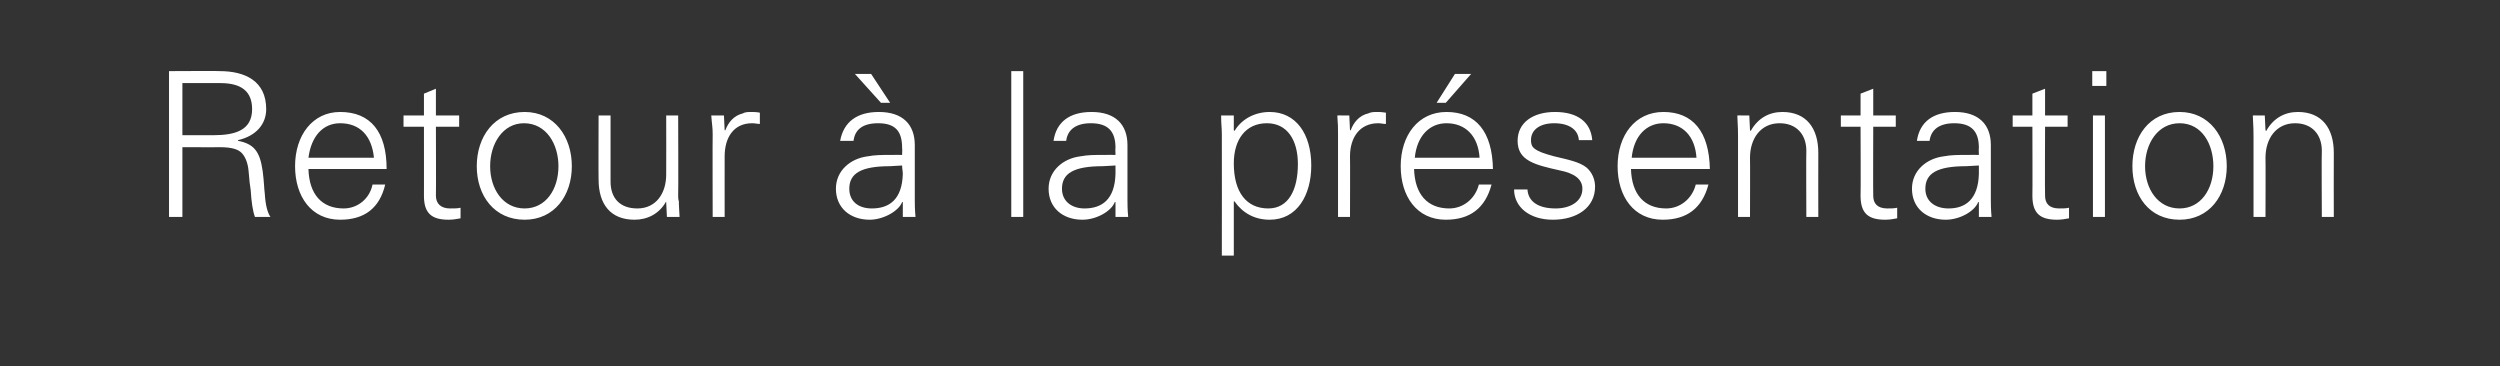 <?xml version="1.0" standalone="no"?><!DOCTYPE svg PUBLIC "-//W3C//DTD SVG 1.1//EN" "http://www.w3.org/Graphics/SVG/1.1/DTD/svg11.dtd"><svg xmlns="http://www.w3.org/2000/svg" version="1.1" width="355px" height="52px" viewBox="0 -10 355 52" style="top:-10px"><rect x="0" y="-10" width="355" height="52" fill="#333333" stroke="none"/>  <desc>Retour la pr sentation</desc>  <defs/>  <g id="Polygon327540">    <path d="M 31.2 0.1 C 34.8 0.1 37.8 1.5 37.8 5.5 C 37.8 7.6 36.4 9.3 33.8 9.9 C 33.8 9.9 33.8 10 33.8 10 C 34.9 10.2 35.7 10.6 36.2 11.2 C 36.8 11.9 37.1 12.9 37.3 14.3 C 37.5 15.8 37.5 16.8 37.6 17.5 C 37.7 19.2 38 20.2 38.4 20.8 C 38.4 20.8 36.2 20.8 36.2 20.8 C 35.9 20 35.7 18.7 35.6 17 C 35.5 16.4 35.4 15.6 35.3 14.3 C 35.2 13.1 34.8 12.2 34.3 11.7 C 33.8 11.2 32.9 10.9 31.2 10.9 C 31.25 10.92 25.9 10.9 25.9 10.9 L 25.9 20.8 L 24 20.8 L 24 0.1 C 24 0.1 31.25 0.06 31.2 0.1 Z M 30.3 9.2 C 33.4 9.2 35.8 8.5 35.8 5.5 C 35.8 3 34.3 1.8 31.3 1.8 C 31.3 1.78 25.9 1.8 25.9 1.8 L 25.9 9.2 C 25.9 9.2 30.27 9.19 30.3 9.2 Z M 54.9 14 C 54.9 14 43.8 14 43.8 14 C 43.9 17.6 45.7 19.6 48.8 19.6 C 50.8 19.6 52.5 18.2 52.9 16.2 C 52.9 16.2 54.7 16.2 54.7 16.2 C 53.9 19.6 51.7 21.2 48.3 21.2 C 44.2 21.2 41.9 17.9 41.9 13.6 C 41.9 9.2 44.4 5.9 48.3 5.9 C 52.6 5.9 54.9 8.7 54.9 14 Z M 53.1 12.4 C 52.8 9.3 51.1 7.5 48.3 7.5 C 45.9 7.5 44.2 9.3 43.8 12.4 C 43.8 12.4 53.1 12.4 53.1 12.4 Z M 61.9 6.4 L 65.2 6.4 L 65.2 8 L 61.9 8 C 61.9 8 61.93 17.75 61.9 17.8 C 61.9 18.9 62.6 19.6 63.9 19.6 C 64.5 19.6 65 19.6 65.4 19.5 C 65.4 19.5 65.4 21 65.4 21 C 64.9 21.1 64.3 21.2 63.7 21.2 C 61.3 21.2 60.2 20.3 60.2 17.8 C 60.21 17.84 60.2 8 60.2 8 L 57.3 8 L 57.3 6.4 L 60.2 6.4 L 60.2 3.3 L 61.9 2.6 L 61.9 6.4 Z M 81.2 13.6 C 81.2 17.8 78.7 21.2 74.5 21.2 C 70.2 21.2 67.7 17.8 67.7 13.6 C 67.7 9.4 70.2 5.9 74.5 5.9 C 78.7 5.9 81.2 9.4 81.2 13.6 Z M 74.5 19.6 C 77.5 19.6 79.3 16.9 79.3 13.6 C 79.3 10.5 77.6 7.5 74.4 7.5 C 71.4 7.5 69.6 10.4 69.6 13.6 C 69.6 16.8 71.4 19.6 74.5 19.6 Z M 85 6.4 L 86.7 6.4 C 86.7 6.4 86.69 15.77 86.7 15.8 C 86.7 18.1 88 19.6 90.5 19.6 C 93.2 19.6 94.6 17.4 94.6 14.8 C 94.62 14.79 94.6 6.4 94.6 6.4 L 96.3 6.4 C 96.3 6.4 96.34 17.75 96.3 17.8 C 96.3 18 96.3 18.3 96.4 18.6 C 96.37 18.64 96.5 20.8 96.5 20.8 L 94.7 20.8 L 94.6 18.7 C 94.6 18.7 94.56 18.62 94.6 18.6 C 93.6 20.4 91.9 21.2 90.1 21.2 C 86.7 21.2 85 19 85 15.5 C 84.97 15.48 85 6.4 85 6.4 Z M 107.9 6 C 107.9 6 107.9 7.6 107.9 7.6 C 107.6 7.6 107.2 7.5 106.8 7.5 C 104.2 7.5 102.9 9.5 102.9 12.2 C 102.89 12.18 102.9 20.8 102.9 20.8 L 101.2 20.8 C 101.2 20.8 101.17 9.11 101.2 9.1 C 101.2 8 101.1 7.8 101 6.4 C 101.03 6.38 102.8 6.4 102.8 6.4 L 102.9 8.5 C 102.9 8.5 102.95 8.5 103 8.5 C 103.4 7.4 104.2 6.4 105.5 6.1 C 105.8 5.9 106.3 5.9 106.7 5.9 C 107 5.9 107.4 5.9 107.9 6 Z M 129.9 10.6 C 129.9 10.6 129.9 18.4 129.9 18.4 C 129.9 18.9 129.9 19.7 130 20.8 C 130.01 20.8 128.2 20.8 128.2 20.8 L 128.2 18.7 C 128.2 18.7 128.11 18.67 128.1 18.7 C 127.6 20 125.4 21.2 123.5 21.2 C 120.7 21.2 118.7 19.5 118.7 16.8 C 118.7 14.2 120.8 12.5 123.2 12.2 C 124.3 12 125.1 12 126.6 12 C 126.59 11.98 128.1 12 128.1 12 C 128.1 12 128.14 11 128.1 11 C 128.1 8.7 127.2 7.5 124.7 7.5 C 122.5 7.5 121.4 8.4 121.2 10 C 121.2 10 119.3 10 119.3 10 C 119.8 7.3 121.7 5.9 124.8 5.9 C 128.2 5.9 129.9 7.7 129.9 10.6 Z M 123.8 19.6 C 126.3 19.6 128.1 18.3 128.2 14.7 C 128.2 14.3 128.1 14 128.1 13.5 C 128.1 13.5 126.4 13.6 126.4 13.6 C 122.3 13.6 120.6 14.6 120.6 16.8 C 120.6 18.6 121.9 19.6 123.8 19.6 Z M 123.7 0.5 L 126.4 4.6 L 125.1 4.6 L 121.4 0.5 L 123.7 0.5 Z M 143.6 0.1 L 145.3 0.1 L 145.3 20.8 L 143.6 20.8 L 143.6 0.1 Z M 160.1 10.6 C 160.1 10.6 160.1 18.4 160.1 18.4 C 160.1 18.9 160.1 19.7 160.2 20.8 C 160.22 20.8 158.4 20.8 158.4 20.8 L 158.4 18.7 C 158.4 18.7 158.33 18.67 158.3 18.7 C 157.8 20 155.7 21.2 153.7 21.2 C 150.9 21.2 148.9 19.5 148.9 16.8 C 148.9 14.2 151 12.5 153.4 12.2 C 154.5 12 155.3 12 156.8 12 C 156.8 11.98 158.4 12 158.4 12 C 158.4 12 158.36 11 158.4 11 C 158.4 8.7 157.4 7.5 154.9 7.5 C 152.8 7.5 151.6 8.4 151.4 10 C 151.4 10 149.6 10 149.6 10 C 150 7.3 151.9 5.9 155 5.9 C 158.4 5.9 160.1 7.7 160.1 10.6 Z M 154 19.6 C 156.5 19.6 158.3 18.3 158.4 14.7 C 158.4 14.3 158.4 14 158.4 13.5 C 158.4 13.5 156.6 13.6 156.6 13.6 C 152.5 13.6 150.8 14.6 150.8 16.8 C 150.8 18.6 152.2 19.6 154 19.6 Z M 186.2 13.5 C 186.2 17.7 184.2 21.2 180.3 21.2 C 178.2 21.2 176.5 20.3 175.3 18.6 C 175.3 18.56 175.2 18.6 175.2 18.6 L 175.2 26.3 L 173.5 26.3 C 173.5 26.3 173.52 9.11 173.5 9.1 C 173.5 8 173.4 7.8 173.4 6.4 C 173.38 6.38 175.2 6.4 175.2 6.4 L 175.2 8.5 C 175.2 8.5 175.3 8.56 175.3 8.6 C 176.3 6.9 178.2 5.9 180.3 5.9 C 184 5.9 186.2 9 186.2 13.5 Z M 180.1 19.6 C 183 19.6 184.3 16.9 184.3 13.3 C 184.3 9.9 182.8 7.5 179.9 7.5 C 176.9 7.5 175.2 9.8 175.2 13.2 C 175.2 17.3 177 19.6 180.1 19.6 Z M 196.8 6 C 196.8 6 196.8 7.6 196.8 7.6 C 196.4 7.6 196.1 7.5 195.7 7.5 C 193.1 7.5 191.7 9.5 191.7 12.2 C 191.73 12.18 191.7 20.8 191.7 20.8 L 190 20.8 C 190 20.8 190.01 9.11 190 9.1 C 190 8 190 7.8 189.9 6.4 C 189.87 6.38 191.6 6.4 191.6 6.4 L 191.7 8.5 C 191.7 8.5 191.79 8.5 191.8 8.5 C 192.2 7.4 193 6.4 194.3 6.1 C 194.7 5.9 195.1 5.9 195.6 5.9 C 195.9 5.9 196.2 5.9 196.8 6 Z M 212 14 C 212 14 200.8 14 200.8 14 C 200.9 17.6 202.7 19.6 205.8 19.6 C 207.8 19.6 209.5 18.2 210 16.2 C 210 16.2 211.8 16.2 211.8 16.2 C 210.9 19.6 208.7 21.2 205.3 21.2 C 201.2 21.2 198.9 17.9 198.9 13.6 C 198.9 9.2 201.4 5.9 205.4 5.9 C 209.6 5.9 211.9 8.7 212 14 Z M 210.1 12.4 C 209.9 9.3 208.1 7.5 205.4 7.5 C 203 7.5 201.2 9.3 200.9 12.4 C 200.9 12.4 210.1 12.4 210.1 12.4 Z M 208.9 0.5 L 205.3 4.6 L 204 4.6 L 206.6 0.5 L 208.9 0.5 Z M 226.1 9.9 C 226.1 9.9 224.2 9.9 224.2 9.9 C 224.1 8.4 222.8 7.5 220.7 7.5 C 218.7 7.5 217.4 8.4 217.4 9.9 C 217.4 10.4 217.5 10.8 217.9 11.1 C 218.4 11.5 219.2 11.8 220.7 12.2 C 222.8 12.7 224.3 13 225.3 13.8 C 226.1 14.5 226.5 15.5 226.5 16.5 C 226.5 19.5 223.9 21.2 220.5 21.2 C 217.2 21.2 215 19.4 215 16.9 C 215 16.9 216.9 16.9 216.9 16.9 C 217 18.6 218.4 19.6 220.9 19.6 C 223 19.6 224.7 18.6 224.7 16.8 C 224.7 15.4 223.5 14.6 221.5 14.2 C 217.9 13.4 215.5 12.8 215.5 10 C 215.5 7.4 217.7 5.9 220.8 5.9 C 224.1 5.9 225.9 7.4 226.1 9.9 Z M 242.8 14 C 242.8 14 231.6 14 231.6 14 C 231.7 17.6 233.5 19.6 236.6 19.6 C 238.6 19.6 240.3 18.2 240.8 16.2 C 240.8 16.2 242.6 16.2 242.6 16.2 C 241.7 19.6 239.5 21.2 236.1 21.2 C 232 21.2 229.7 17.9 229.7 13.6 C 229.7 9.2 232.2 5.9 236.2 5.9 C 240.4 5.9 242.7 8.7 242.8 14 Z M 240.9 12.4 C 240.7 9.3 238.9 7.5 236.2 7.5 C 233.8 7.5 232 9.3 231.7 12.4 C 231.7 12.4 240.9 12.4 240.9 12.4 Z M 258.2 11.7 C 258.18 11.69 258.2 20.8 258.2 20.8 L 256.5 20.8 C 256.5 20.8 256.46 11.38 256.5 11.4 C 256.5 9.1 255.1 7.5 252.7 7.5 C 250 7.5 248.5 9.7 248.5 12.4 C 248.53 12.44 248.5 20.8 248.5 20.8 L 246.8 20.8 C 246.8 20.8 246.8 9.42 246.8 9.4 C 246.8 8.8 246.8 8.2 246.7 6.4 C 246.66 6.38 248.4 6.4 248.4 6.4 L 248.5 8.5 C 248.5 8.5 248.58 8.56 248.6 8.6 C 249.6 6.8 251.2 5.9 253.1 5.9 C 256.5 5.9 258.2 8.2 258.2 11.7 Z M 266 6.4 L 269.2 6.4 L 269.2 8 L 266 8 C 266 8 265.97 17.75 266 17.8 C 266 18.9 266.6 19.6 268 19.6 C 268.5 19.6 269 19.6 269.4 19.5 C 269.4 19.5 269.4 21 269.4 21 C 268.9 21.1 268.3 21.2 267.7 21.2 C 265.3 21.2 264.2 20.3 264.2 17.8 C 264.24 17.84 264.2 8 264.2 8 L 261.4 8 L 261.4 6.4 L 264.2 6.4 L 264.2 3.3 L 266 2.6 L 266 6.4 Z M 282.7 10.6 C 282.7 10.6 282.7 18.4 282.7 18.4 C 282.7 18.9 282.7 19.7 282.8 20.8 C 282.83 20.8 281 20.8 281 20.8 L 281 18.7 C 281 18.7 280.93 18.67 280.9 18.7 C 280.4 20 278.3 21.2 276.3 21.2 C 273.5 21.2 271.5 19.5 271.5 16.8 C 271.5 14.2 273.6 12.5 276 12.2 C 277.1 12 277.9 12 279.4 12 C 279.41 11.98 281 12 281 12 C 281 12 280.96 11 281 11 C 281 8.7 280 7.5 277.5 7.5 C 275.4 7.5 274.2 8.4 274 10 C 274 10 272.2 10 272.2 10 C 272.6 7.3 274.5 5.9 277.6 5.9 C 281 5.9 282.7 7.7 282.7 10.6 Z M 276.7 19.6 C 279.1 19.6 280.9 18.3 281 14.7 C 281 14.3 281 14 281 13.5 C 281 13.5 279.2 13.6 279.2 13.6 C 275.1 13.6 273.4 14.6 273.4 16.8 C 273.4 18.6 274.8 19.6 276.7 19.6 Z M 290.4 6.4 L 293.6 6.4 L 293.6 8 L 290.4 8 C 290.4 8 290.36 17.75 290.4 17.8 C 290.4 18.9 291 19.6 292.4 19.6 C 292.9 19.6 293.4 19.6 293.8 19.5 C 293.8 19.5 293.8 21 293.8 21 C 293.3 21.1 292.7 21.2 292.1 21.2 C 289.7 21.2 288.6 20.3 288.6 17.8 C 288.63 17.84 288.6 8 288.6 8 L 285.8 8 L 285.8 6.4 L 288.6 6.4 L 288.6 3.3 L 290.4 2.6 L 290.4 6.4 Z M 299.1 0.1 L 299.1 2.2 L 297.1 2.2 L 297.1 0.1 L 299.1 0.1 Z M 297.2 6.4 L 298.9 6.4 L 298.9 20.8 L 297.2 20.8 L 297.2 6.4 Z M 316.2 13.6 C 316.2 17.8 313.7 21.2 309.5 21.2 C 305.2 21.2 302.8 17.8 302.8 13.6 C 302.8 9.4 305.2 5.9 309.5 5.9 C 313.7 5.9 316.2 9.4 316.2 13.6 Z M 309.5 19.6 C 312.5 19.6 314.3 16.9 314.3 13.6 C 314.3 10.5 312.7 7.5 309.5 7.5 C 306.4 7.5 304.6 10.4 304.6 13.6 C 304.6 16.8 306.4 19.6 309.5 19.6 Z M 331.4 11.7 C 331.38 11.69 331.4 20.8 331.4 20.8 L 329.7 20.8 C 329.7 20.8 329.65 11.38 329.7 11.4 C 329.7 9.1 328.3 7.5 325.9 7.5 C 323.2 7.5 321.7 9.7 321.7 12.4 C 321.73 12.44 321.7 20.8 321.7 20.8 L 320 20.8 C 320 20.8 320 9.42 320 9.4 C 320 8.8 320 8.2 319.9 6.4 C 319.86 6.38 321.6 6.4 321.6 6.4 L 321.7 8.5 C 321.7 8.5 321.78 8.56 321.8 8.6 C 322.8 6.8 324.4 5.9 326.3 5.9 C 329.7 5.9 331.4 8.2 331.4 11.7 Z " stroke="none" fill="#ffffff"/>  </g></svg>